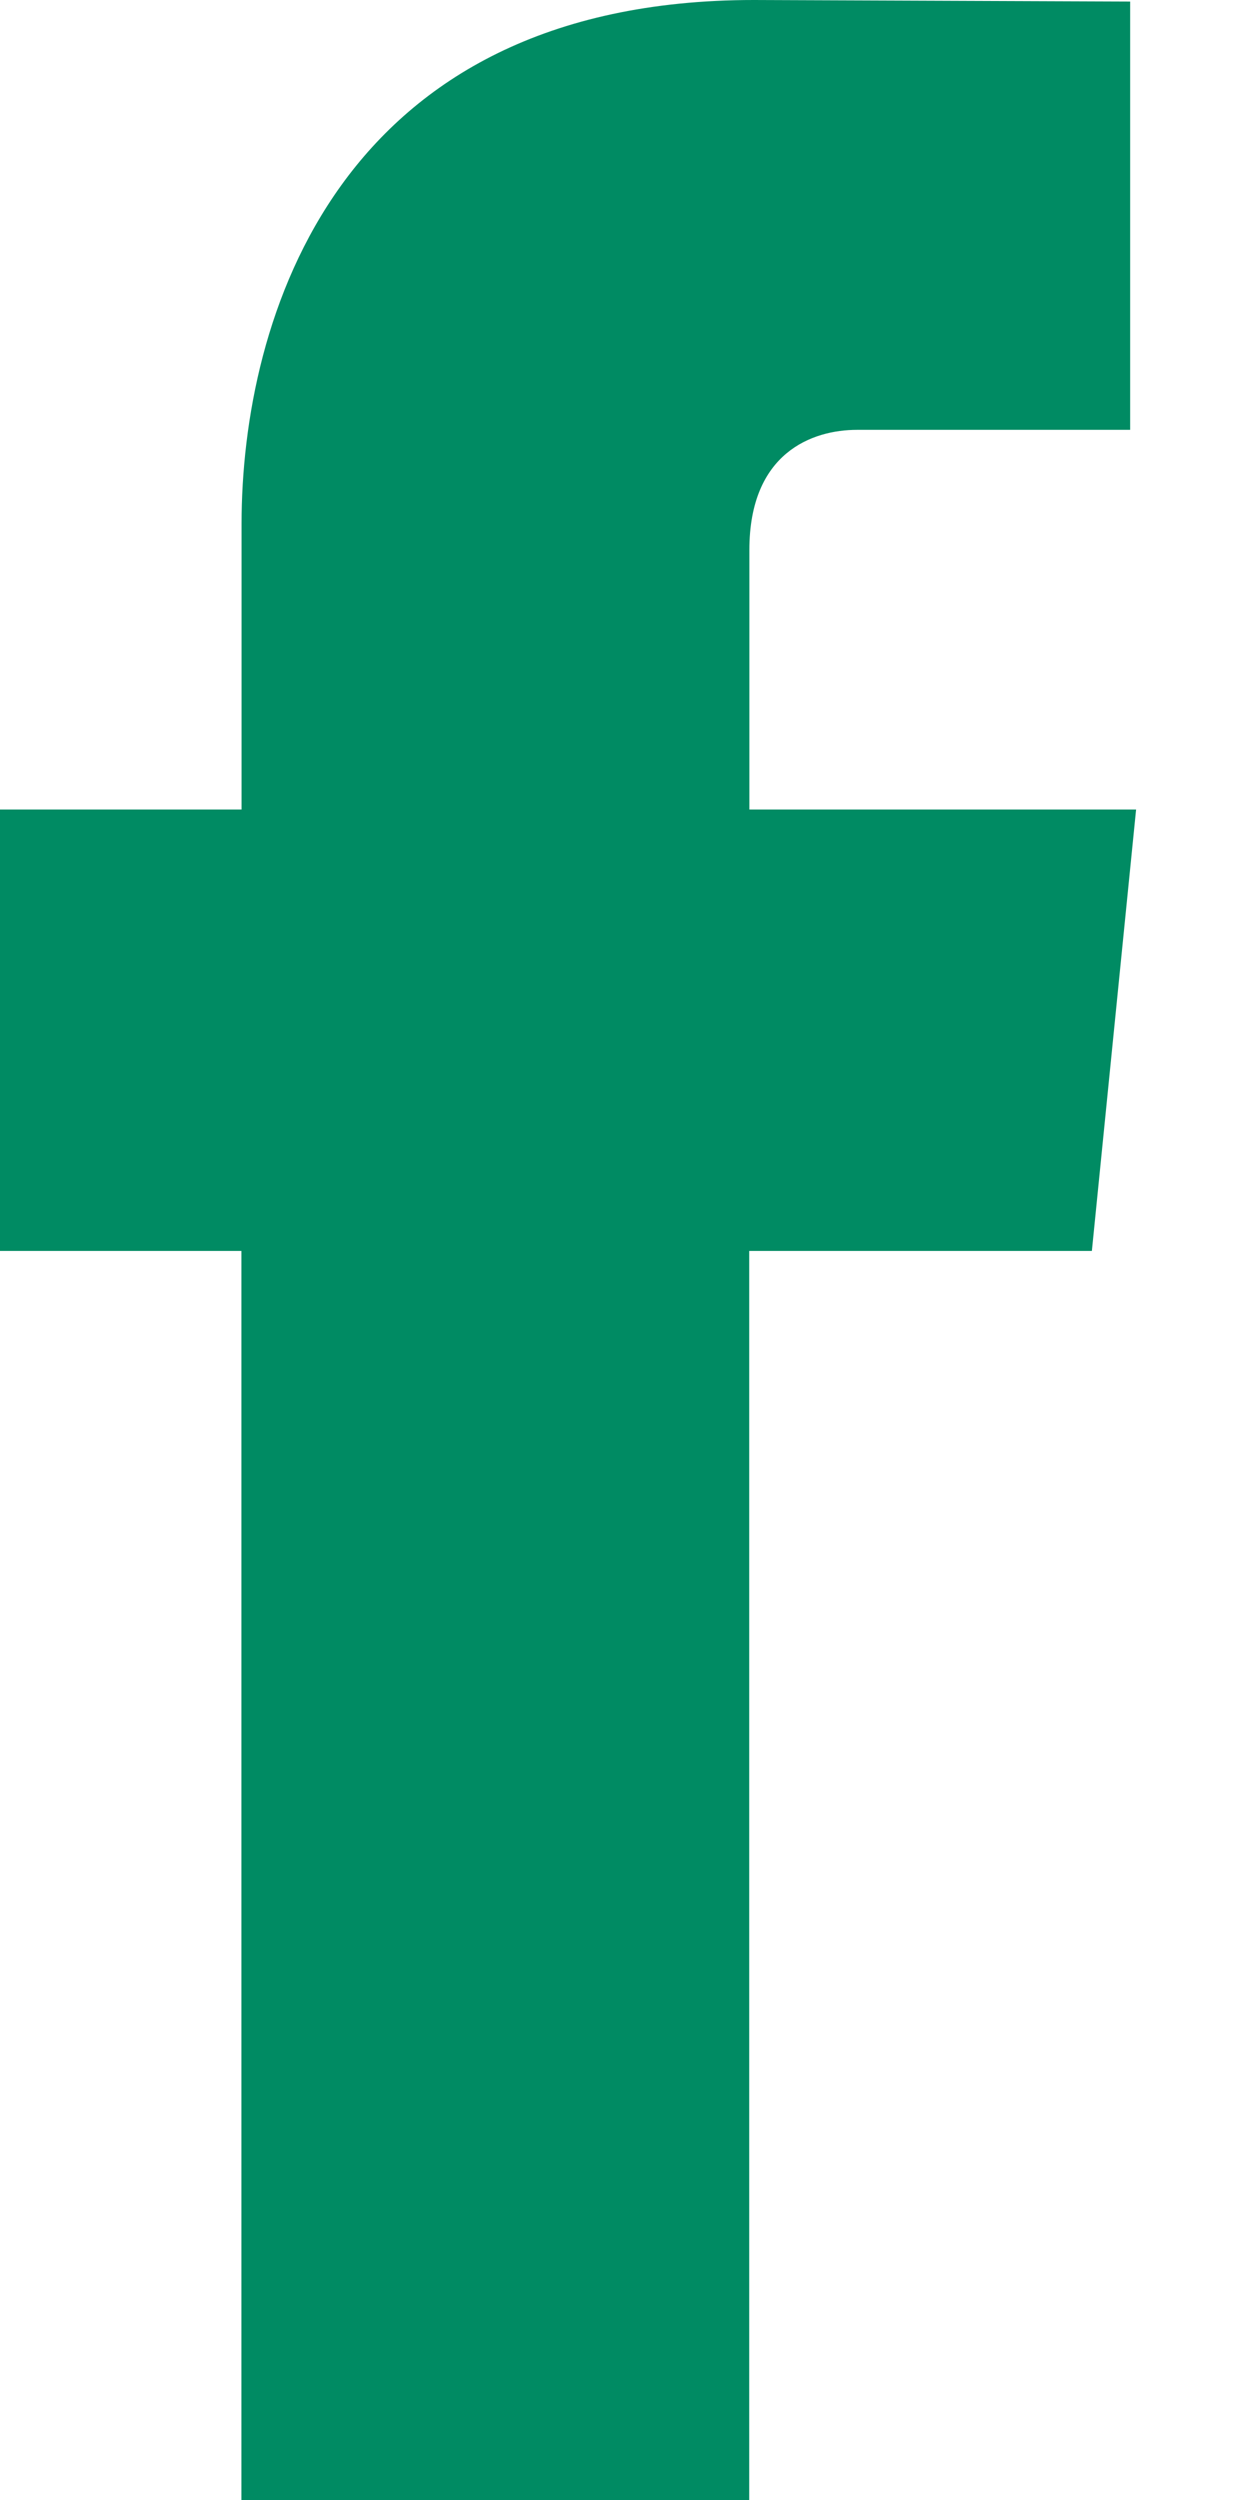 <svg xmlns="http://www.w3.org/2000/svg" width="8" height="16" fill="none" xmlns:v="https://vecta.io/nano"><path d="M7.273 5.181H4.796V3.52c0-.624.404-.769.689-.769h1.748V.01L4.826 0c-2.672 0-3.28 2.045-3.28 3.353v1.828H0v2.825h1.545V16h3.25V8.006h2.193l.283-2.825z" fill="#008b63"/></svg>